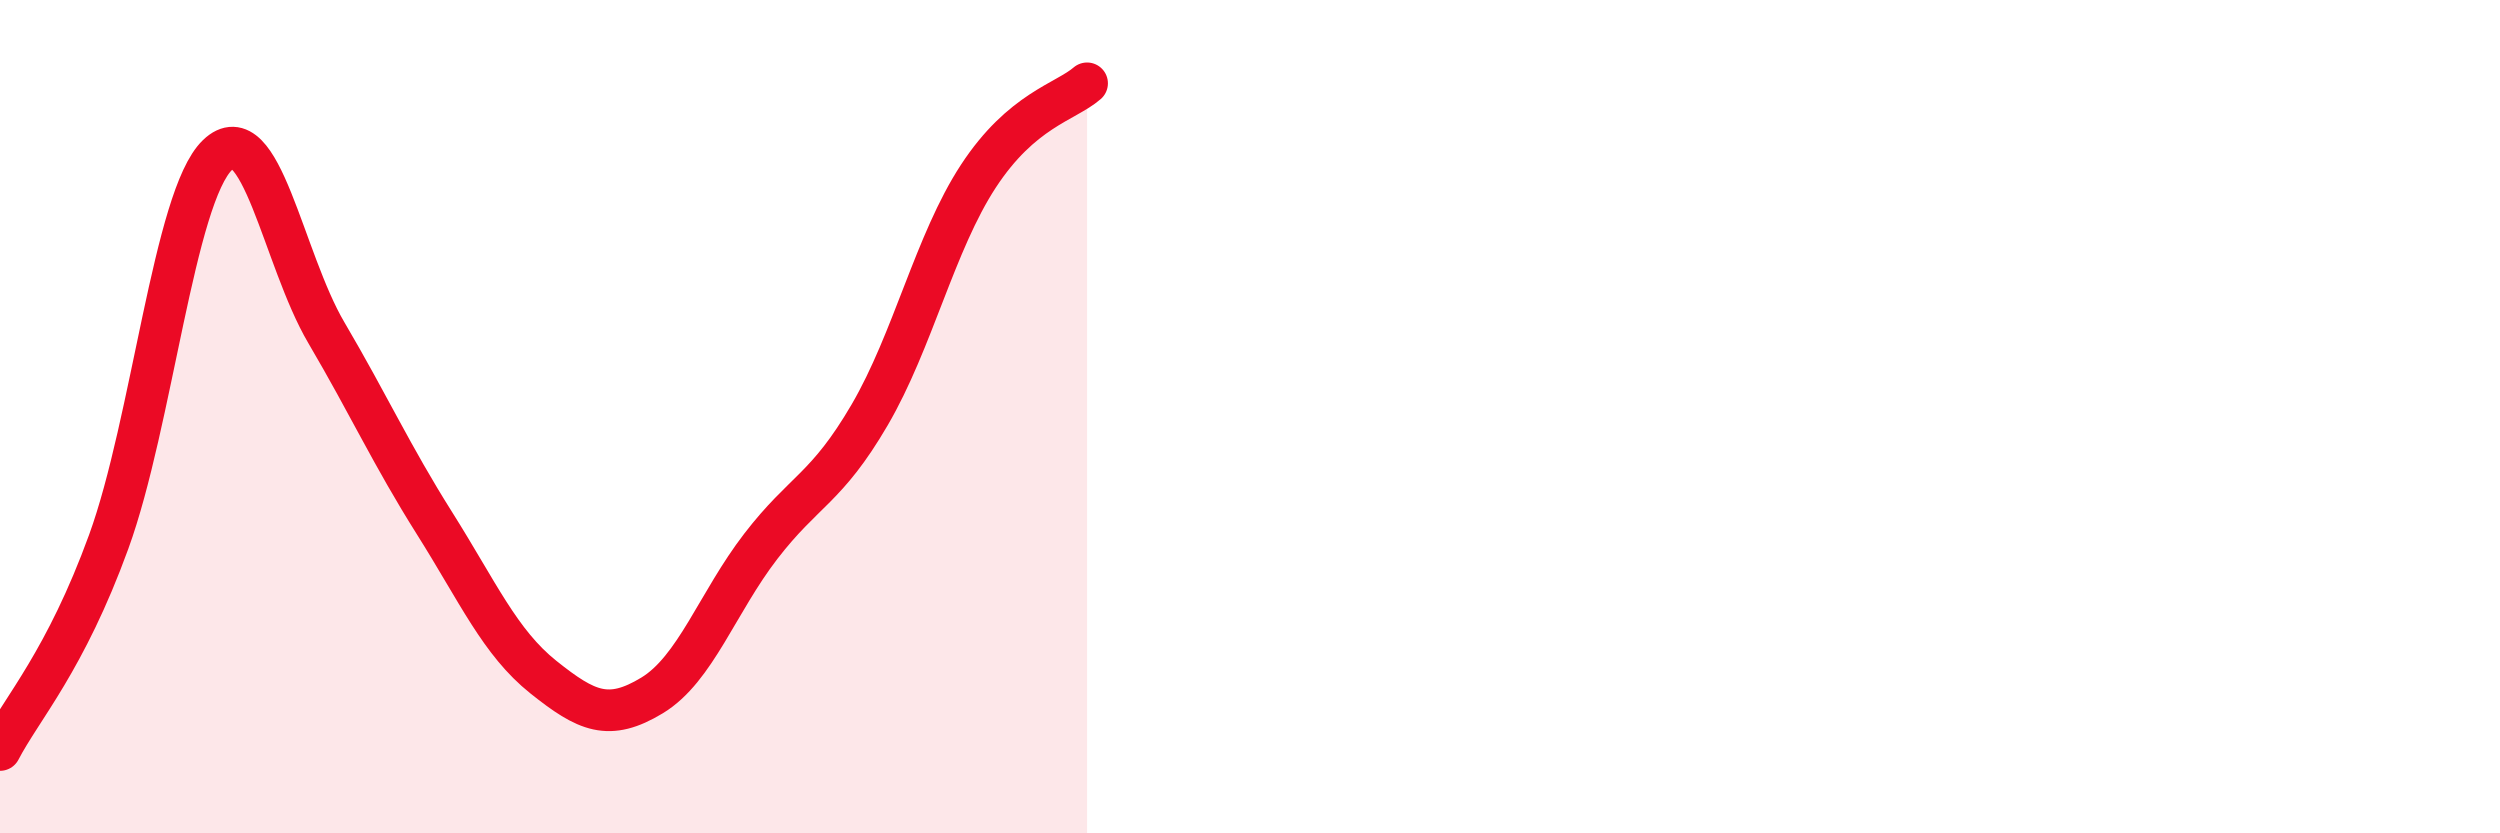 
    <svg width="60" height="20" viewBox="0 0 60 20" xmlns="http://www.w3.org/2000/svg">
      <path
        d="M 0,18 C 0.52,17 1.57,15.86 2.61,13 C 3.65,10.14 4.18,4.72 5.22,3.72 C 6.26,2.72 6.79,6.21 7.83,7.98 C 8.87,9.75 9.39,10.91 10.43,12.56 C 11.47,14.21 12,15.42 13.04,16.25 C 14.08,17.08 14.61,17.32 15.65,16.69 C 16.69,16.06 17.22,14.46 18.26,13.11 C 19.3,11.76 19.83,11.74 20.87,9.96 C 21.91,8.18 22.44,5.82 23.48,4.23 C 24.52,2.64 25.57,2.45 26.09,2L26.09 20L0 20Z"
        fill="#EB0A25"
        opacity="0.1"
        stroke-linecap="round"
        stroke-linejoin="round"
      />
      <path
        d="M 0,18 C 0.52,17 1.57,15.86 2.61,13 C 3.65,10.14 4.18,4.72 5.22,3.72 C 6.26,2.72 6.79,6.21 7.83,7.98 C 8.87,9.75 9.39,10.91 10.43,12.56 C 11.47,14.21 12,15.42 13.04,16.25 C 14.08,17.08 14.61,17.32 15.65,16.69 C 16.69,16.06 17.22,14.46 18.26,13.11 C 19.3,11.76 19.83,11.74 20.87,9.96 C 21.91,8.18 22.44,5.82 23.48,4.23 C 24.52,2.64 25.57,2.45 26.09,2"
        stroke="#EB0A25"
        stroke-width="1"
        fill="none"
        stroke-linecap="round"
        stroke-linejoin="round"
      />
    </svg>
  